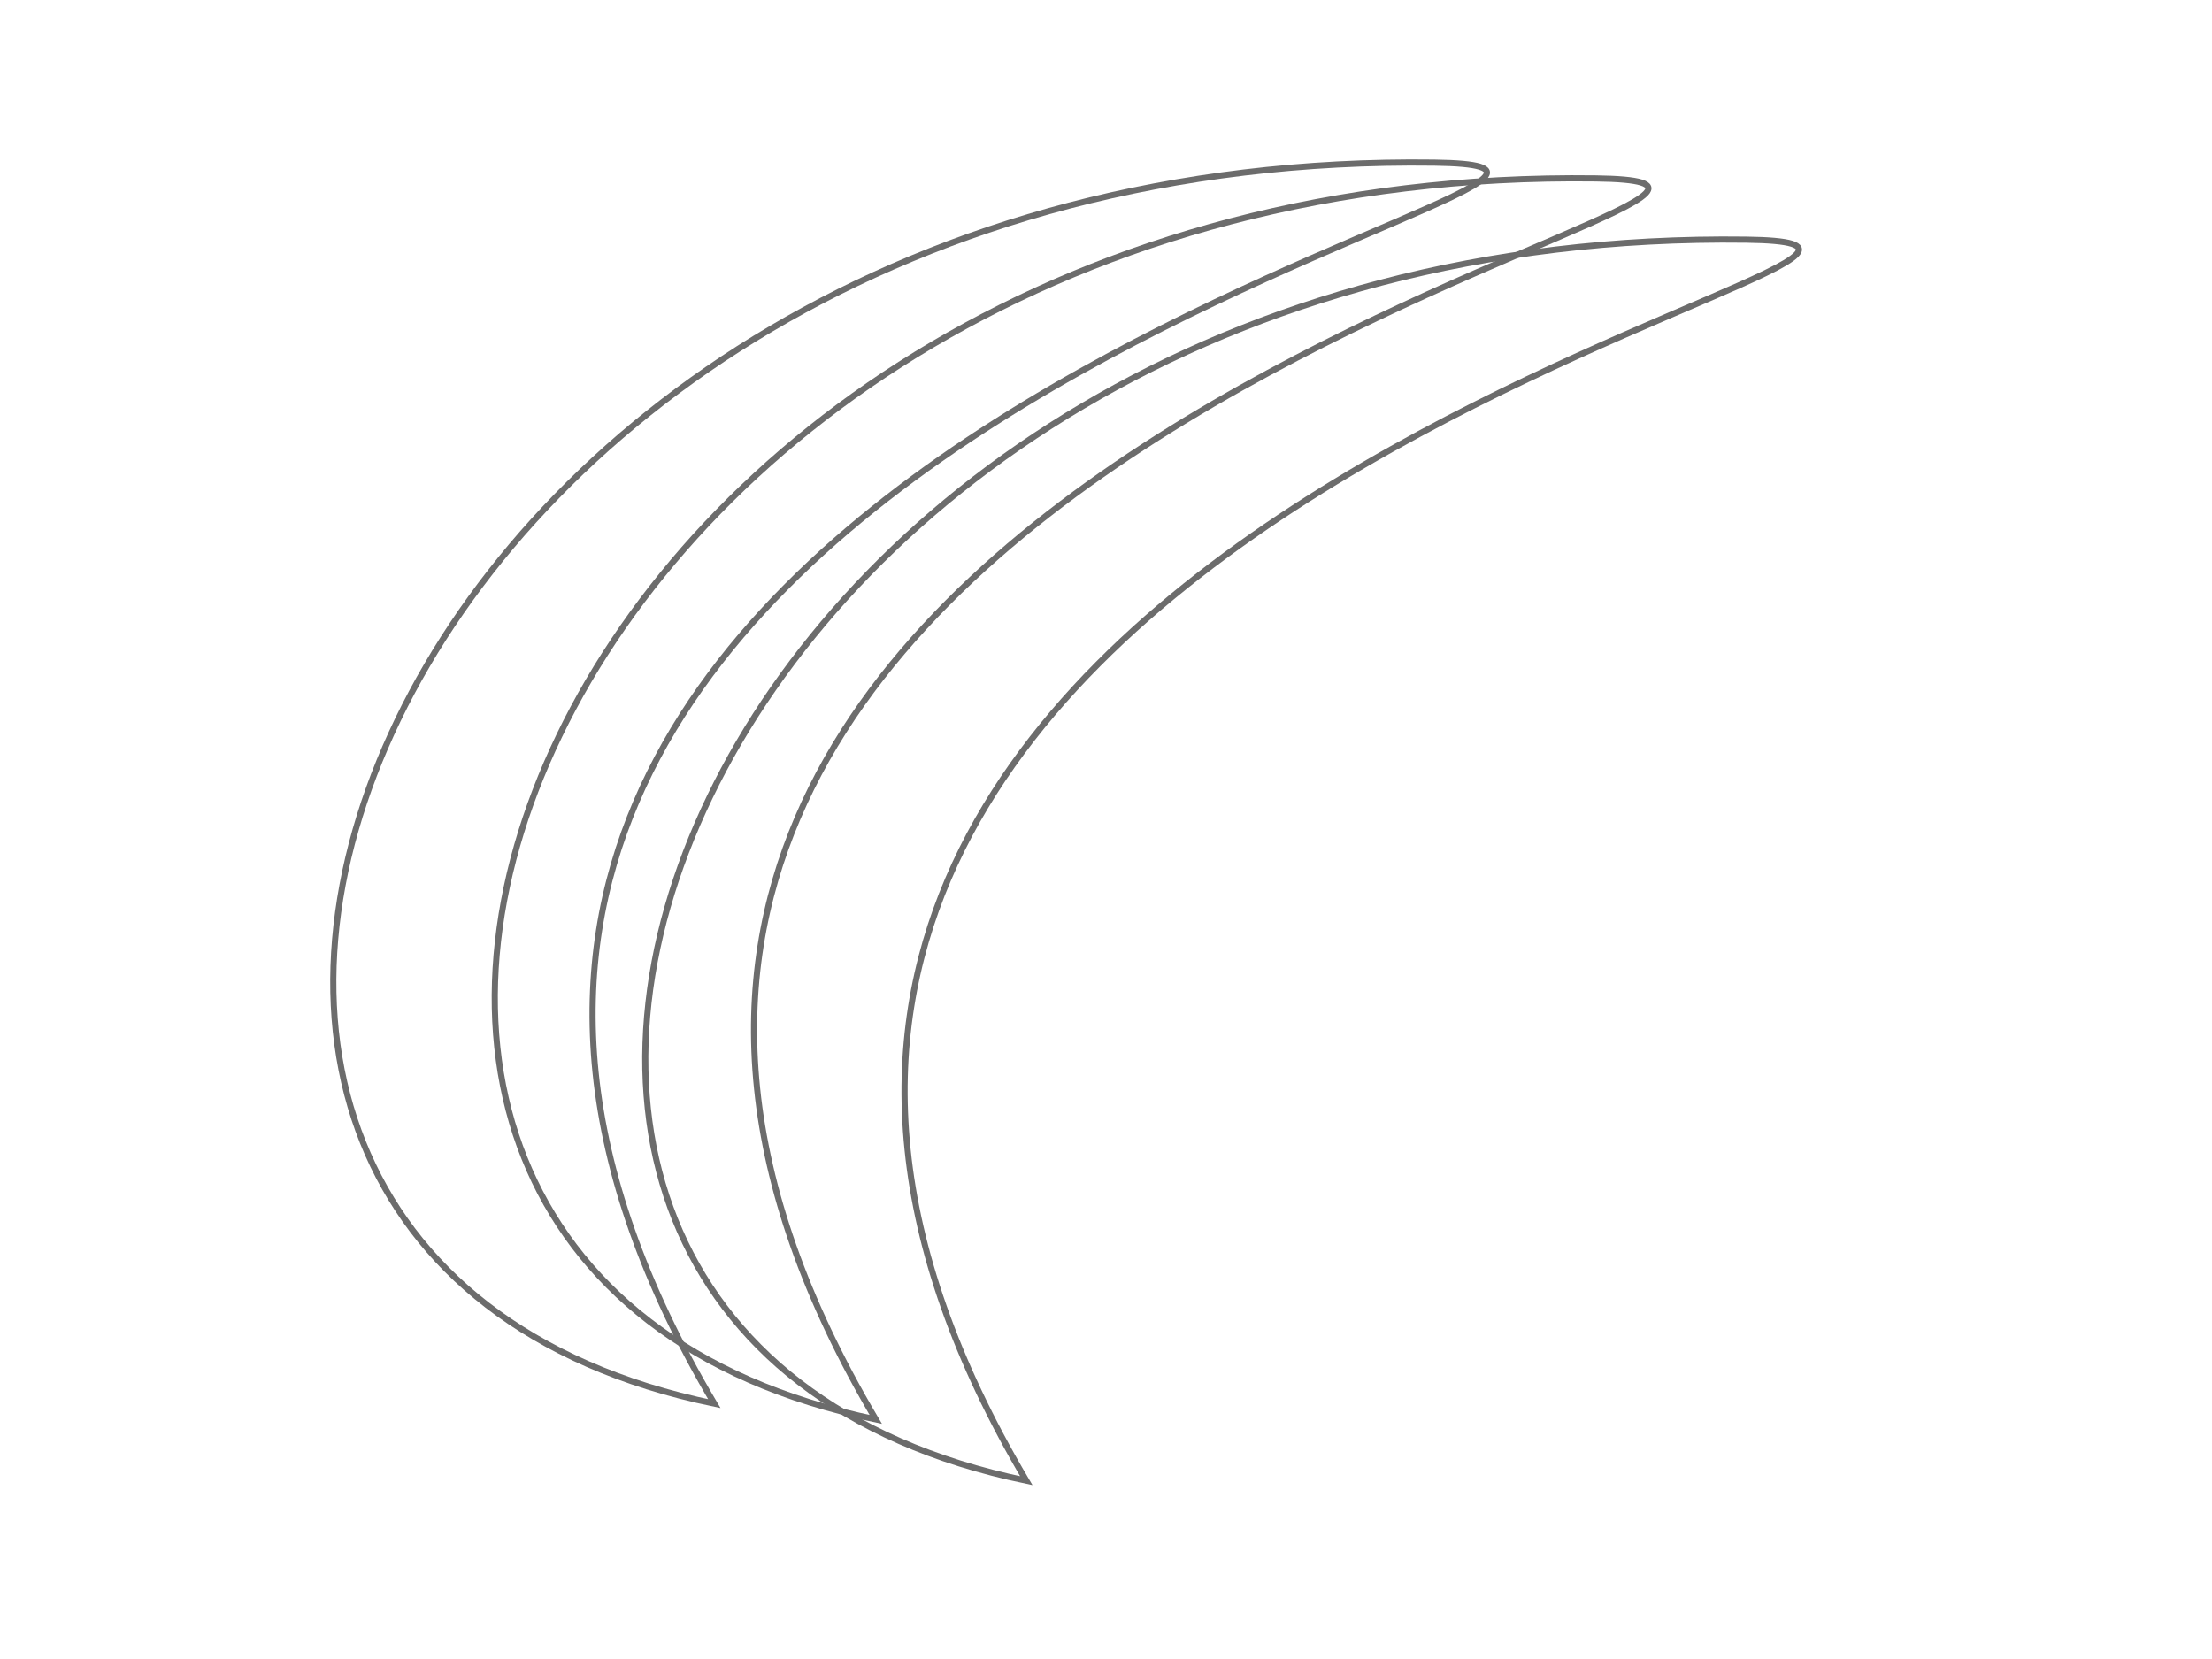 <svg width="360" height="270" viewBox="0 0 360 270" fill="none" xmlns="http://www.w3.org/2000/svg">
<path d="M116.253 228.439C-5.366 203.213 61.481 24.19 233.432 26.468C292.544 27.251 22.983 70.973 116.253 228.439Z" stroke="#6C6C6C"/>
<path d="M142.533 231.007C20.914 205.781 87.761 26.758 259.712 29.036C318.824 29.819 49.263 73.541 142.533 231.007Z" stroke="#6C6C6C"/>
<path d="M167.03 240.978C45.411 215.752 112.258 36.729 284.209 39.007C343.321 39.79 73.76 83.512 167.03 240.978Z" stroke="#6C6C6C"/>
</svg>
